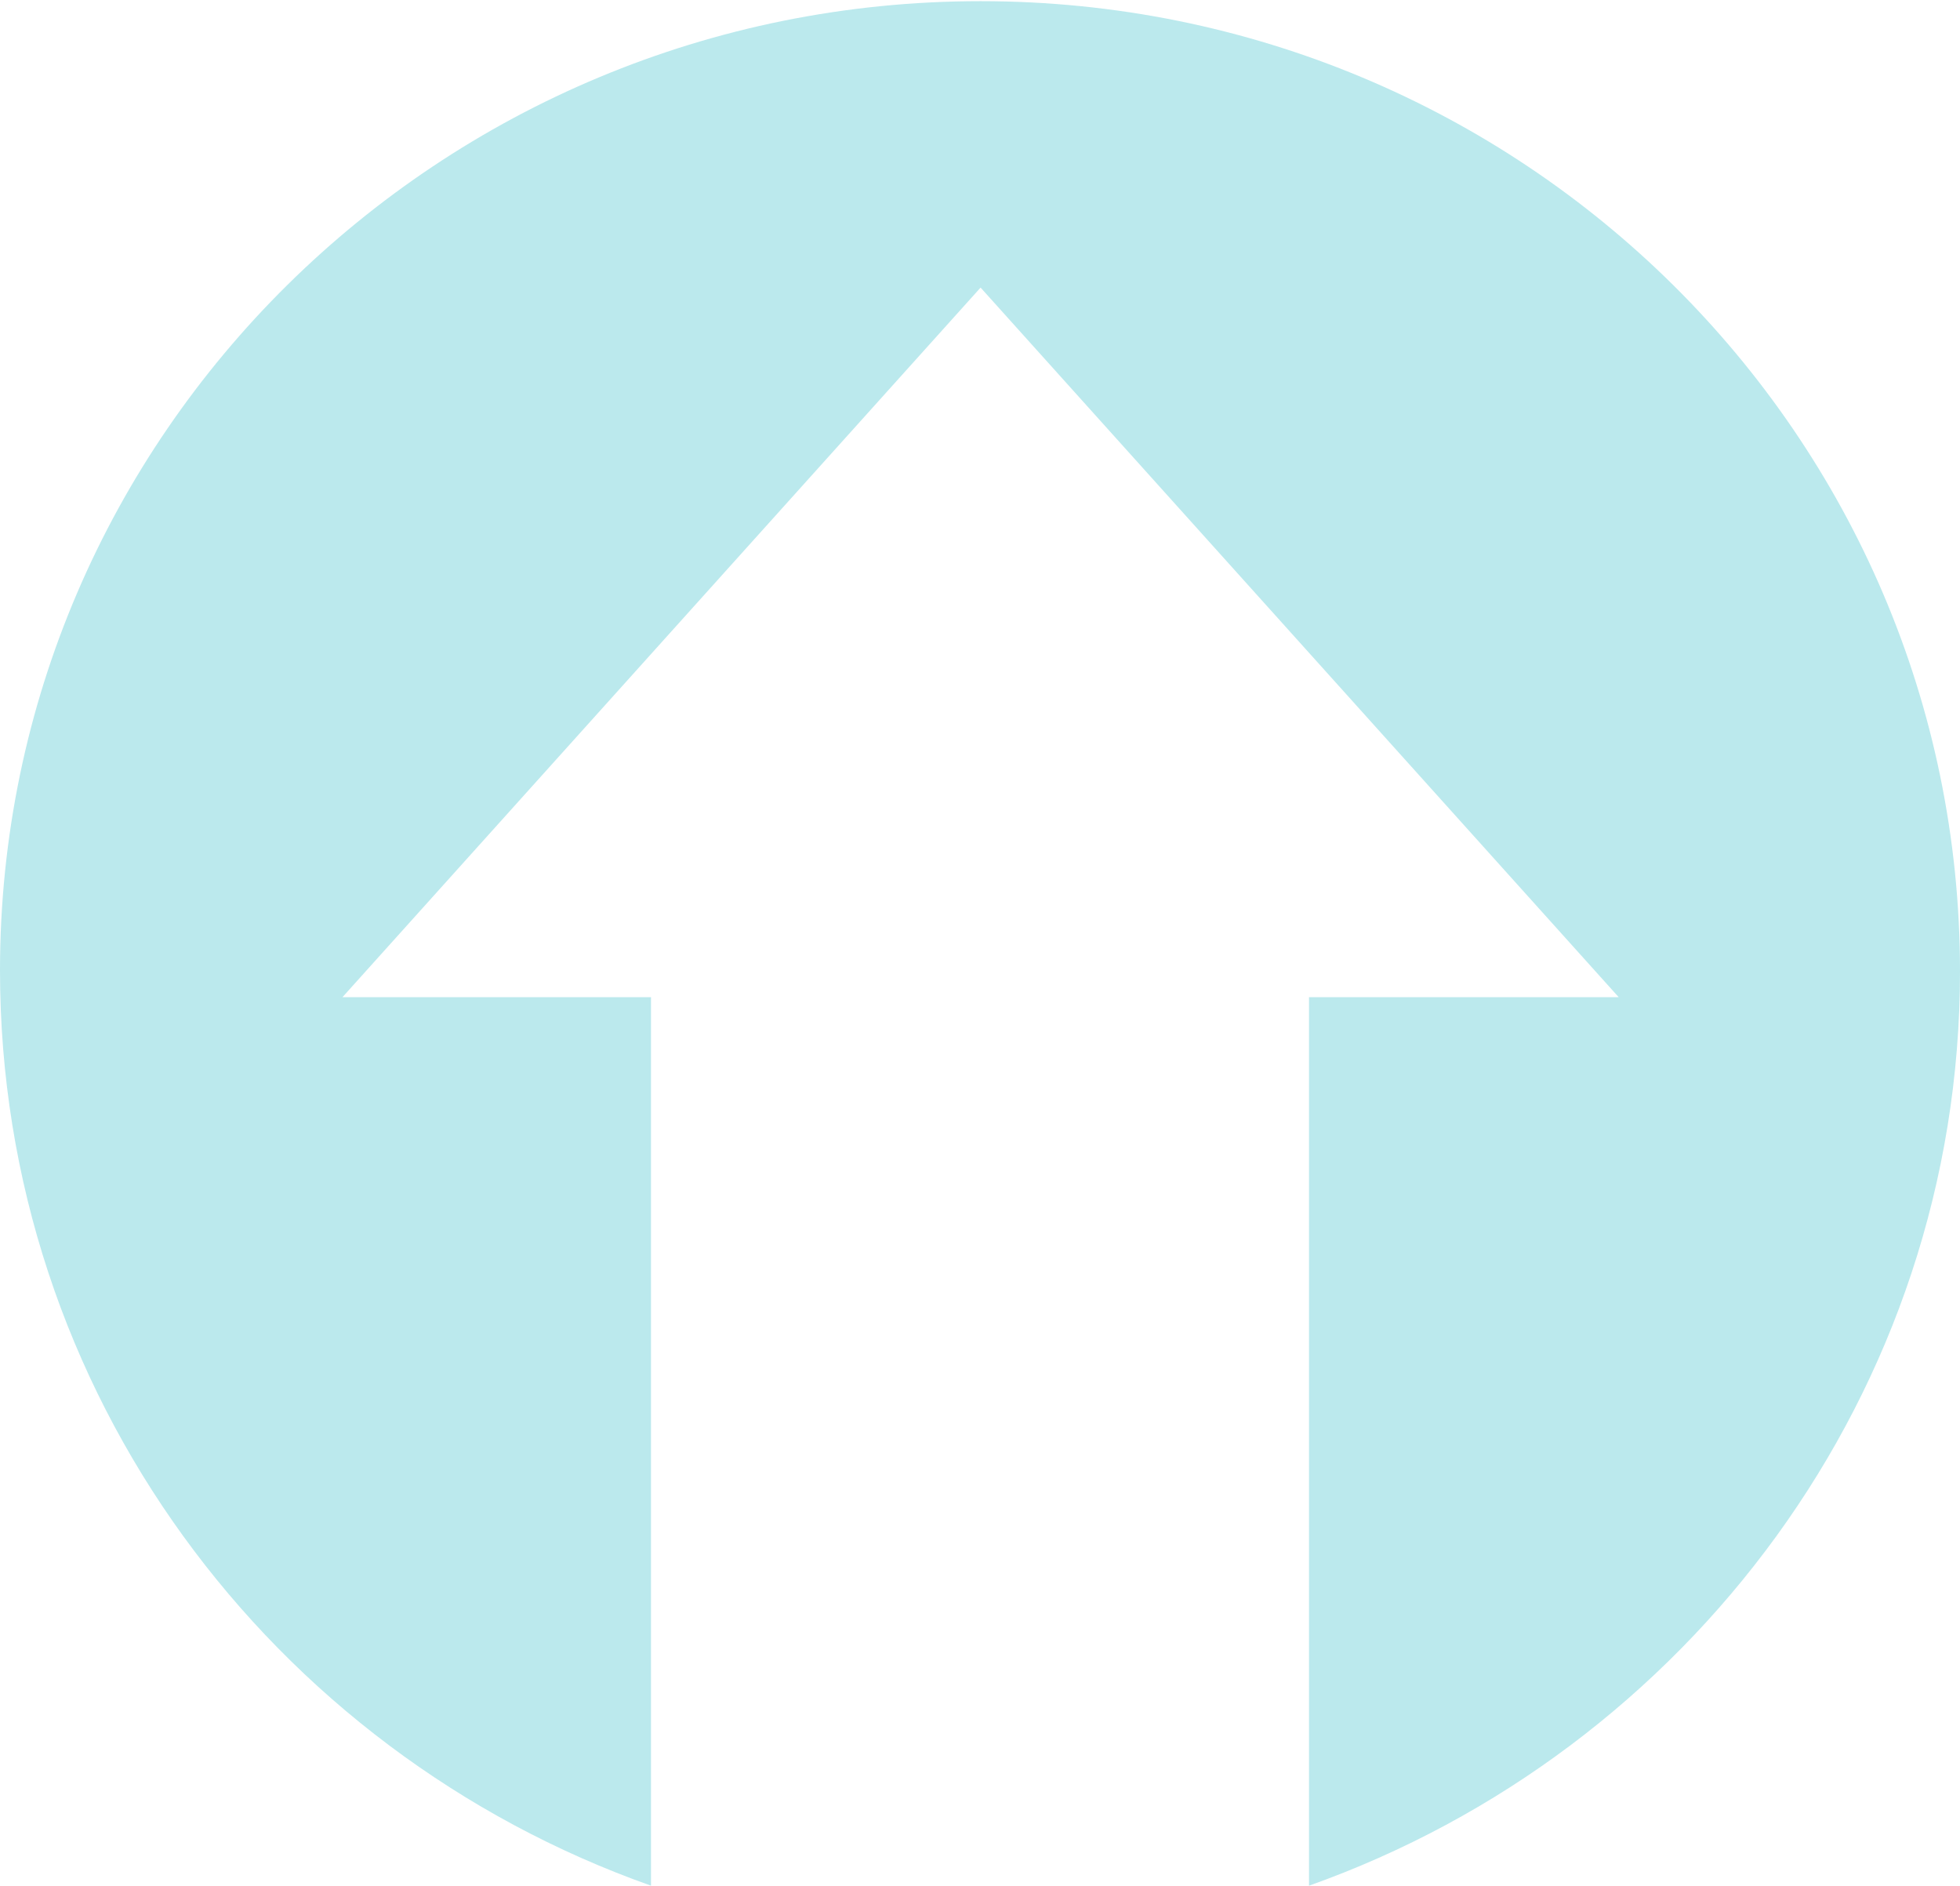 <?xml version="1.0" encoding="utf-8"?>
<!-- Generator: Adobe Illustrator 27.0.1, SVG Export Plug-In . SVG Version: 6.00 Build 0)  -->
<svg version="1.1" id="レイヤー_1" xmlns="http://www.w3.org/2000/svg" xmlns:xlink="http://www.w3.org/1999/xlink" x="0px"
	 y="0px" viewBox="0 0 167.7 161.3" style="enable-background:new 0 0 167.7 161.3;" xml:space="preserve">
<style type="text/css">
	.st0{fill:#BBE9ED;}
</style>
<path class="st0" d="M55.7,161.3v-76H29.3l54.6-60.7l54.6,60.7H112v76c32.4-11.5,55.7-42.2,55.7-78.2c0-45.9-37.5-83-83.8-83
	S0,37.2,0,83C0,119.1,23.2,149.8,55.7,161.3"/>
</svg>
